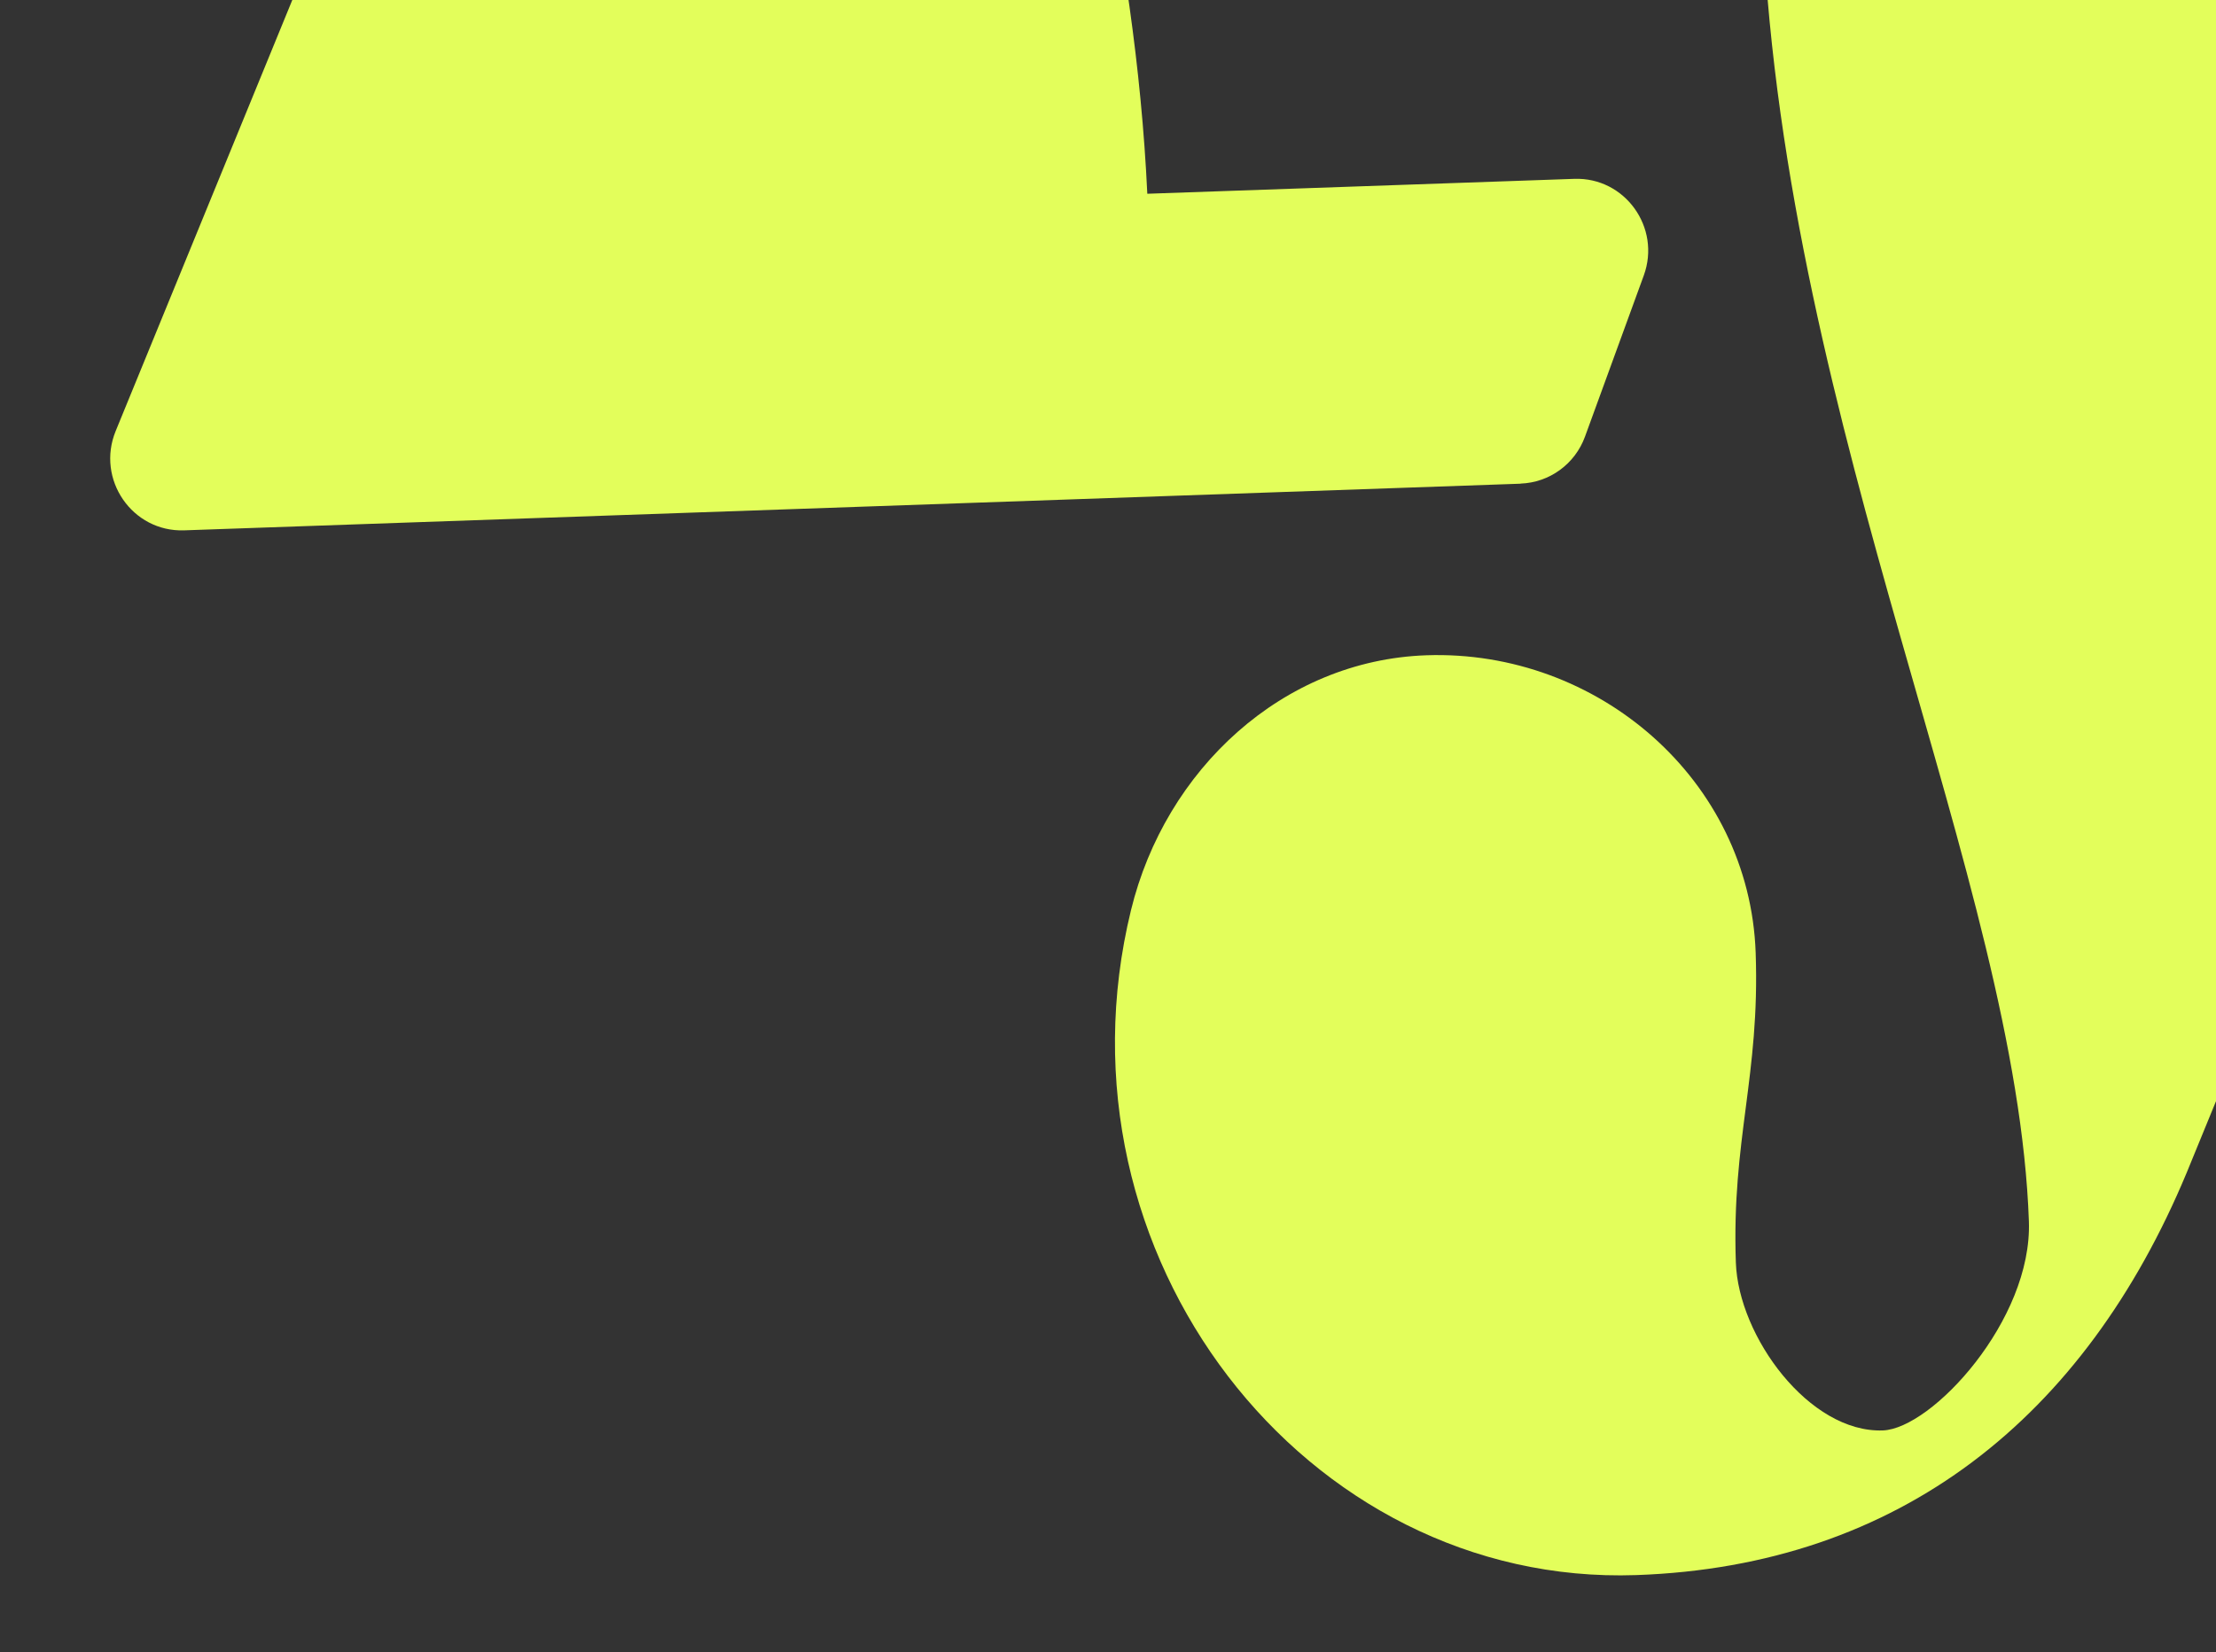 <svg xmlns="http://www.w3.org/2000/svg" width="232" height="173" viewBox="0 0 232 173" fill="none"><rect x="0" y="0" width="232" height="173" fill="#333333" stroke="none"/><g clip-path="url(#clip0_6654_14575)"><path d="M159.193 50.636C162.222 50.53 164.893 48.59 165.938 45.718L172.091 28.85C173.923 23.828 170.116 18.542 164.821 18.727L120.115 20.288C117.622 -32.693 93.495 -79.743 92.254 -115.291C91.893 -125.633 102.415 -137.003 107.547 -137.182C115.24 -137.451 122.662 -127.356 122.932 -119.605C123.384 -106.672 120.406 -100.105 120.857 -87.172C121.489 -69.08 137.371 -55.4 155.327 -56.016C170.374 -56.541 182.662 -67.984 186.249 -82.718C195.07 -118.771 168.024 -153.529 133.364 -152.318C105.776 -151.355 86.41 -135.796 75.742 -110.175L12.111 45.132C10.04 50.194 13.844 55.722 19.281 55.532L159.194 50.647L159.193 50.636Z" fill="#E3FE5B"></path><path d="M285.384 -42.925L145.471 -38.039C142.442 -37.933 139.772 -35.993 138.727 -33.121L132.574 -16.253C130.742 -11.232 134.548 -5.946 139.844 -6.131L184.549 -7.692C187.043 45.29 211.17 92.339 212.411 127.887C212.772 138.229 202.249 149.6 197.117 149.779C189.425 150.047 182.003 139.952 181.732 132.201C181.281 119.269 184.259 112.702 183.807 99.769C183.176 81.676 167.294 67.996 149.327 68.613C134.28 69.138 121.992 80.581 118.404 95.315C109.606 131.379 136.652 166.136 171.312 164.926C198.9 163.962 218.266 148.403 228.935 122.782L292.576 -32.525C294.647 -37.587 290.843 -43.115 285.406 -42.925L285.384 -42.925Z" fill="#E3FE5B"></path></g><defs><clipPath id="clip0_6654_14575"><rect width="293.41" height="321.067" fill="white" transform="translate(-0.009 -148.19) rotate(-2)"></rect></clipPath></defs></svg>